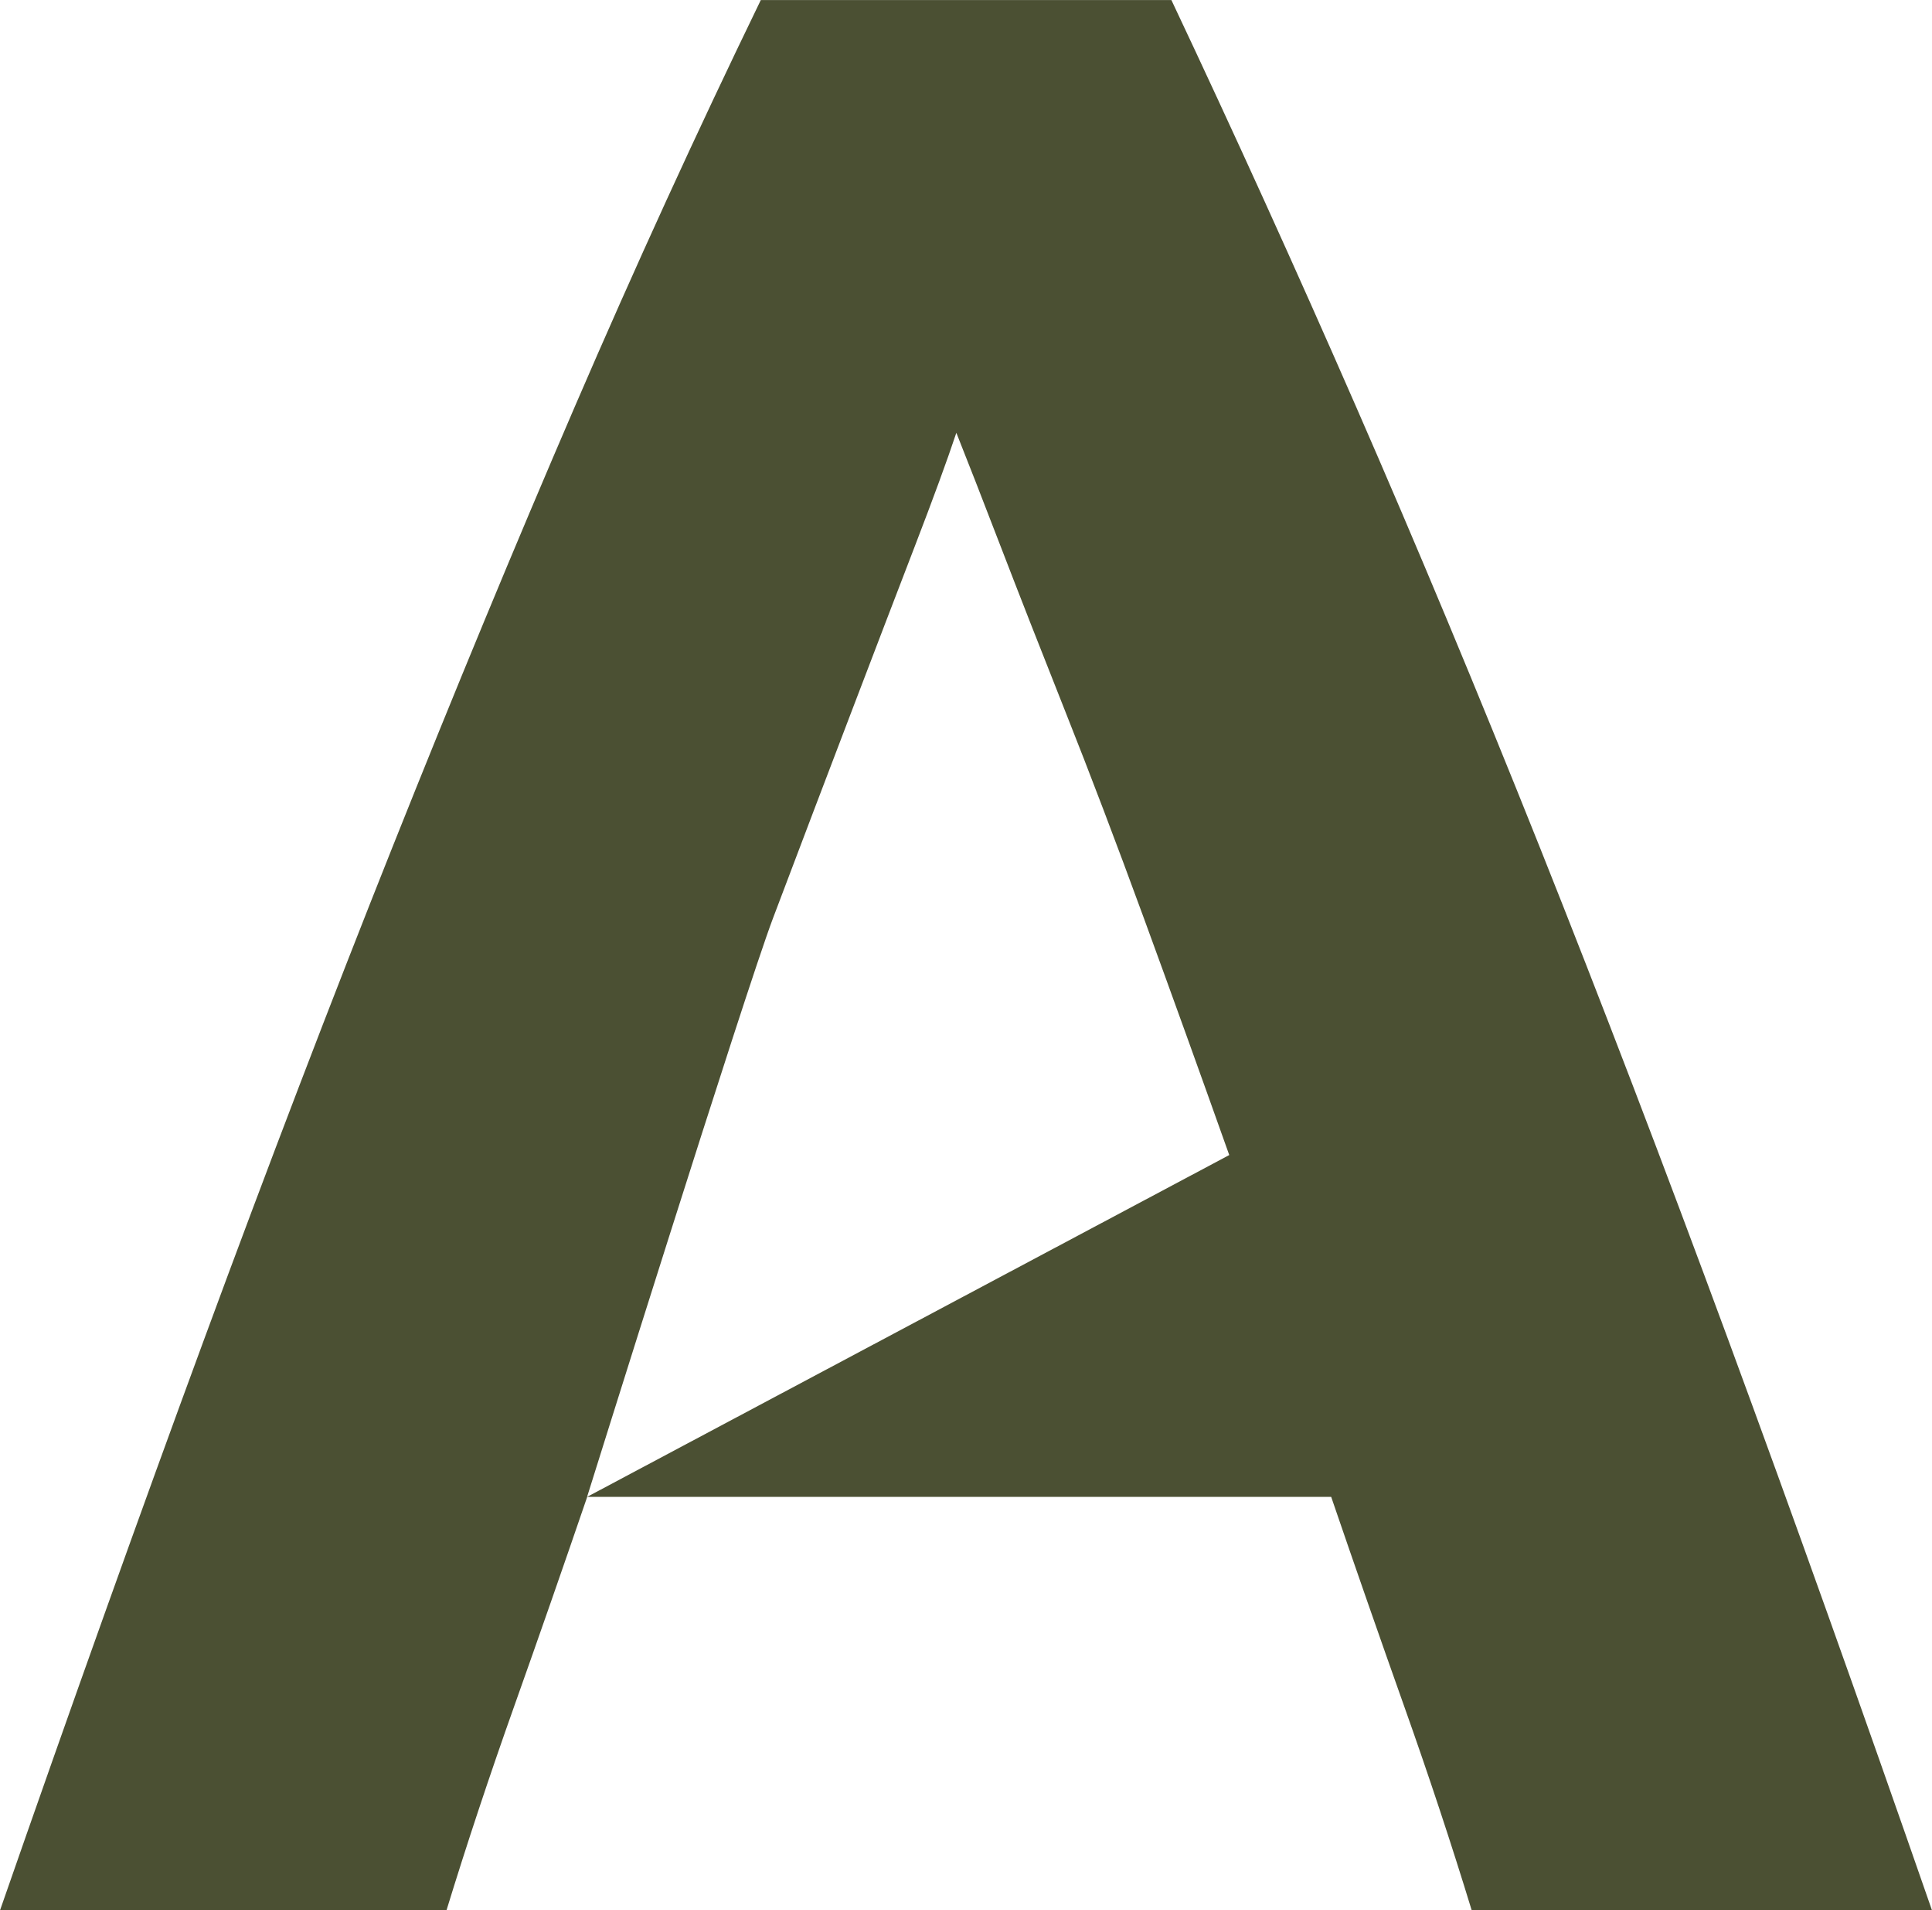<svg xmlns="http://www.w3.org/2000/svg" width="48.82" height="48.263" viewBox="0 0 48.82 48.263">
  <path id="Path_255" data-name="Path 255" d="M37.789,6.394q-.766-2.507-1.706-5.154T34.238-4.052h-18.8q-.905,2.646-1.846,5.293T11.882,6.394H.6q2.716-7.8,5.154-14.416t4.771-12.466q2.333-5.85,4.6-11.108t4.7-10.272H30.2q2.368,5.014,4.666,10.272T39.5-20.488q2.333,5.85,4.771,12.466T49.42,6.394ZM24.766-30.935q-.348,1.045-1.045,2.855T22.12-23.9q-.905,2.368-1.985,5.223c-.72,1.9-4.7,14.625-4.7,14.625l16.227-8.636q-1.114-3.134-2.159-5.989T27.517-23.9q-.94-2.368-1.637-4.179T24.766-30.935Z" transform="translate(-0.6 41.869)" fill="#4b5033"/>
</svg>
